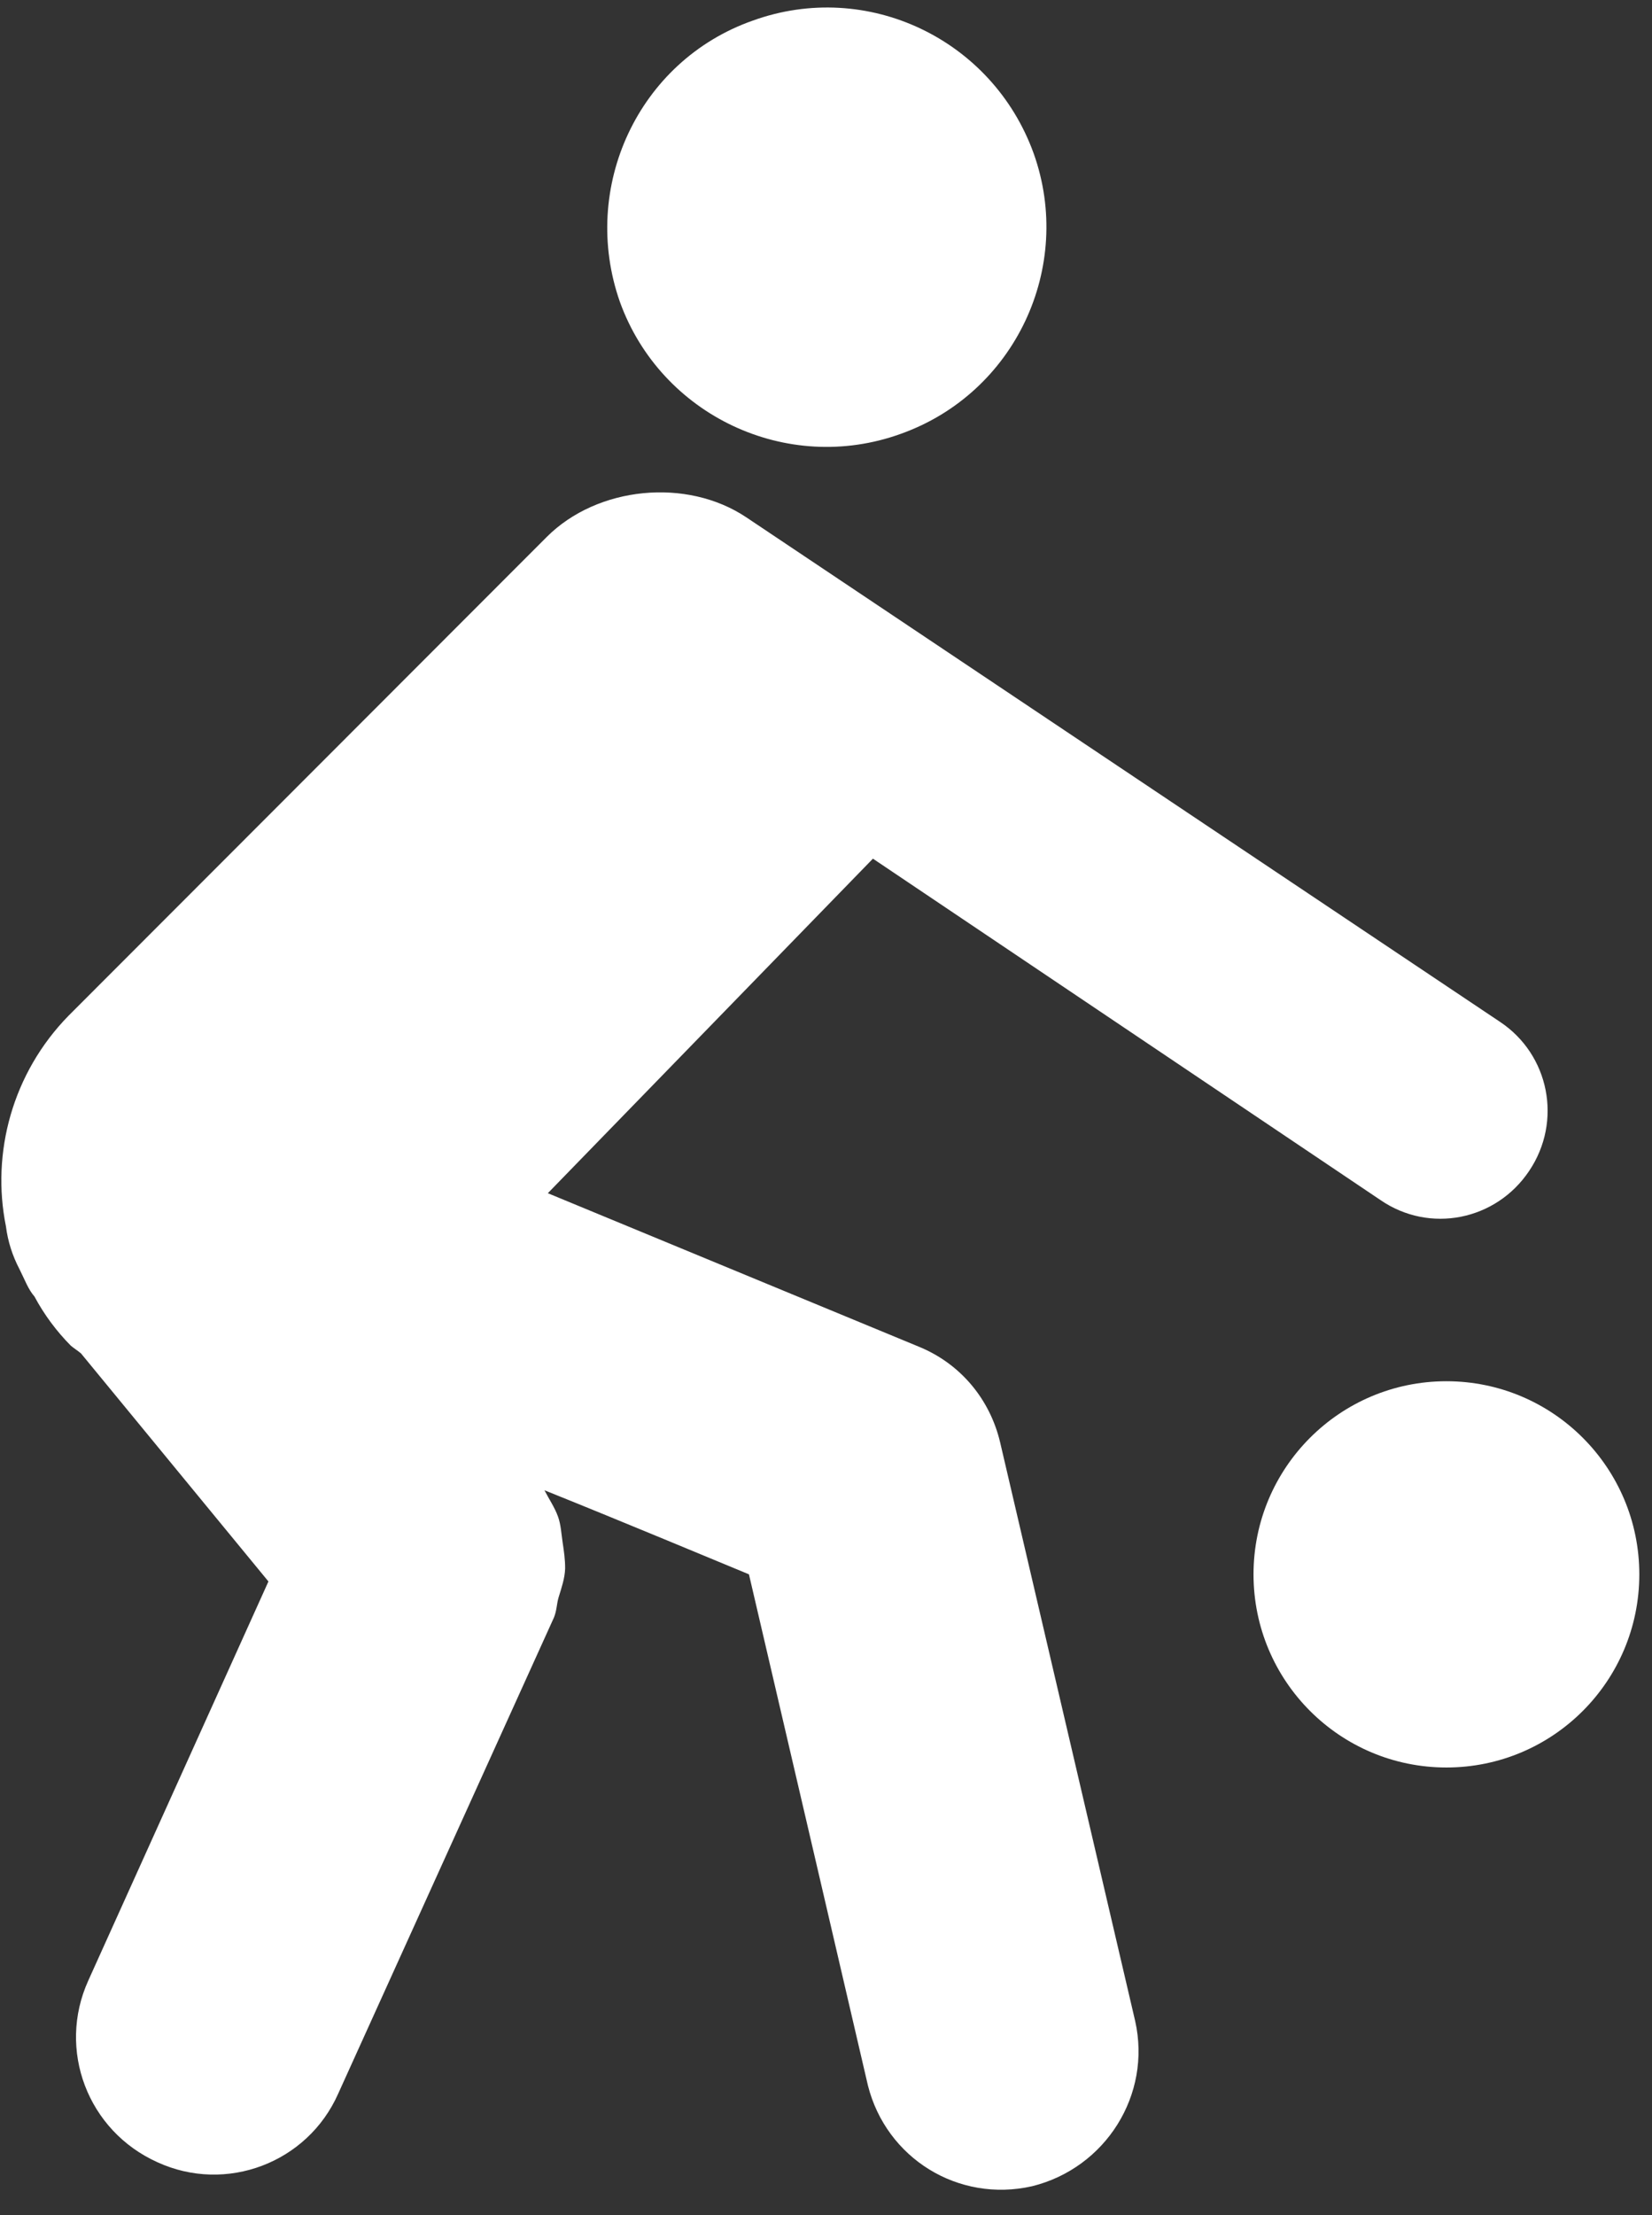 <svg xmlns="http://www.w3.org/2000/svg" width="47" height="63" viewBox="0 0 47 63">
  <rect x="0" y="0" width="47" height="63" fill="#333333" stroke="none"/>
  <g fill="#FFF" transform="translate(-.21)">
    <path d="M25.836 12.34C29.095 11.179 30.769 7.59 29.618 4.363 28.444 1.112 24.878-.591 21.624.587 18.369 1.733 16.702 5.332 17.847 8.588 19.012 11.811 22.591 13.512 25.836 12.34zM.762 36.093C.92 36.407 1.012 36.672 1.191 36.876 1.467 37.394 1.821 37.866 2.225 38.274 2.323 38.355 2.415 38.411 2.514 38.493L7.847 44.98 2.722 56.331C1.831 58.295 2.699 60.603 4.689 61.498 6.638 62.393 8.958 61.522 9.832 59.547L15.971 46.003C16.053 45.799 16.046 45.621 16.102 45.433 16.188 45.152 16.278 44.894 16.288 44.616 16.29 44.355 16.254 44.115 16.216 43.862 16.18 43.622 16.168 43.363 16.086 43.137 15.992 42.873 15.83 42.64 15.7 42.386 18.115 43.357 20.41 44.321 21.518 44.777 22.225 47.8 24.898 59.291 24.903 59.316 25.425 61.383 27.47 62.656 29.572 62.181 31.665 61.664 32.98 59.58 32.505 57.478L28.667 41.036C28.379 39.8 27.536 38.783 26.343 38.299L15.796 33.937 25.045 24.422 39.485 34.132C40.878 35.09 42.77 34.718 43.716 33.302 44.668 31.886 44.284 29.994 42.888 29.065L21.443 14.714C19.749 13.58 17.206 13.831 15.765 15.272L2.163 28.886C.561 30.521-.043 32.792.379 34.88.432 35.301.562 35.713.762 36.093z"/>
    <ellipse cx="41.361" cy="44.778" rx="5.488" ry="5.493"/>
  </g>
</svg>

